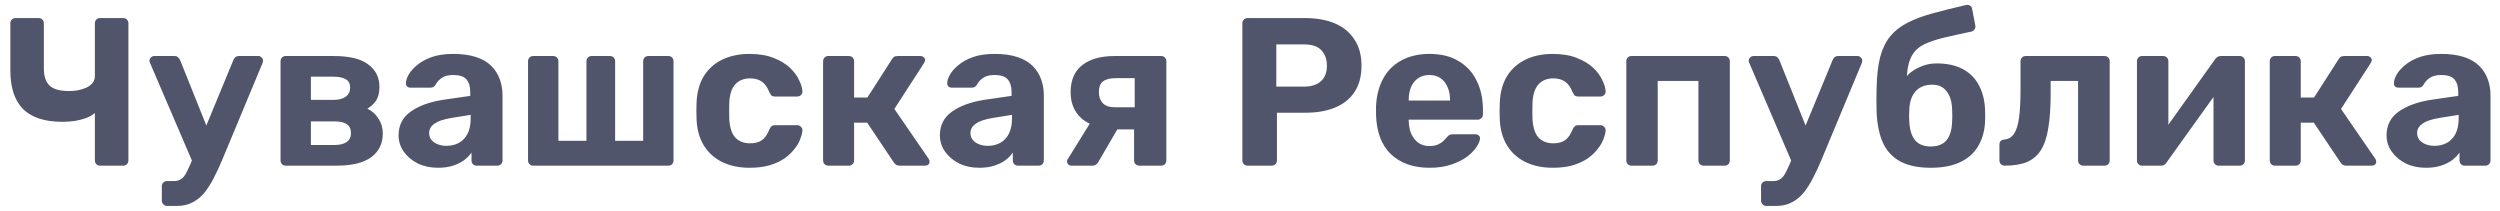 <?xml version="1.0" encoding="UTF-8"?> <svg xmlns="http://www.w3.org/2000/svg" width="166" height="14" viewBox="0 0 166 14" fill="none"><path d="M6.636 11C6.543 11 6.463 10.967 6.398 10.902C6.333 10.837 6.3 10.753 6.3 10.65V7.5C6.151 7.631 5.959 7.743 5.726 7.836C5.493 7.92 5.236 7.985 4.956 8.032C4.685 8.069 4.415 8.088 4.144 8.088C2.968 8.088 2.095 7.803 1.526 7.234C0.966 6.665 0.686 5.806 0.686 4.658V1.55C0.686 1.447 0.719 1.363 0.784 1.298C0.849 1.233 0.929 1.2 1.022 1.2H2.562C2.665 1.2 2.749 1.233 2.814 1.298C2.879 1.363 2.912 1.447 2.912 1.55V4.56C2.912 5.064 3.038 5.437 3.29 5.68C3.542 5.923 3.971 6.044 4.578 6.044C4.755 6.044 4.942 6.03 5.138 6.002C5.334 5.965 5.521 5.909 5.698 5.834C5.875 5.759 6.02 5.657 6.132 5.526C6.244 5.395 6.3 5.232 6.3 5.036V1.55C6.3 1.447 6.333 1.363 6.398 1.298C6.463 1.233 6.543 1.2 6.636 1.2H8.176C8.279 1.2 8.363 1.233 8.428 1.298C8.493 1.363 8.526 1.447 8.526 1.55V10.65C8.526 10.753 8.493 10.837 8.428 10.902C8.363 10.967 8.279 11 8.176 11H6.636ZM11.095 13.674C10.993 13.674 10.909 13.637 10.843 13.562C10.778 13.497 10.745 13.417 10.745 13.324V12.358C10.745 12.265 10.778 12.185 10.843 12.12C10.909 12.055 10.993 12.022 11.095 12.022H11.557C11.735 12.022 11.879 11.985 11.991 11.91C12.113 11.845 12.22 11.733 12.313 11.574C12.407 11.415 12.514 11.196 12.635 10.916L15.491 4C15.519 3.925 15.561 3.86 15.617 3.804C15.683 3.748 15.771 3.72 15.883 3.72H17.171C17.246 3.72 17.311 3.753 17.367 3.818C17.433 3.874 17.465 3.939 17.465 4.014C17.465 4.033 17.461 4.061 17.451 4.098C17.451 4.126 17.442 4.163 17.423 4.21L14.763 10.594C14.586 11.023 14.399 11.425 14.203 11.798C14.017 12.171 13.811 12.498 13.587 12.778C13.363 13.058 13.097 13.277 12.789 13.436C12.491 13.595 12.145 13.674 11.753 13.674H11.095ZM12.817 10.832L9.975 4.21C9.938 4.135 9.919 4.075 9.919 4.028C9.929 3.944 9.961 3.874 10.017 3.818C10.083 3.753 10.157 3.72 10.241 3.72H11.585C11.697 3.72 11.781 3.753 11.837 3.818C11.893 3.874 11.935 3.935 11.963 4L14.063 9.236L12.817 10.832ZM18.964 11C18.871 11 18.791 10.967 18.726 10.902C18.661 10.837 18.628 10.753 18.628 10.65V4.07C18.628 3.967 18.661 3.883 18.726 3.818C18.791 3.753 18.871 3.72 18.964 3.72H22.156C23.201 3.72 23.967 3.907 24.452 4.28C24.947 4.644 25.194 5.139 25.194 5.764C25.194 6.137 25.124 6.436 24.984 6.66C24.844 6.875 24.648 7.061 24.396 7.22C24.713 7.369 24.961 7.593 25.138 7.892C25.325 8.181 25.418 8.508 25.418 8.872C25.418 9.535 25.161 10.057 24.648 10.44C24.135 10.813 23.365 11 22.338 11H18.964ZM20.644 9.628H22.212C22.539 9.628 22.8 9.567 22.996 9.446C23.201 9.315 23.304 9.115 23.304 8.844C23.304 8.564 23.211 8.363 23.024 8.242C22.837 8.121 22.567 8.06 22.212 8.06H20.644V9.628ZM20.644 6.632H22.156C22.492 6.632 22.758 6.562 22.954 6.422C23.15 6.282 23.248 6.081 23.248 5.82C23.248 5.549 23.15 5.363 22.954 5.26C22.758 5.148 22.492 5.092 22.156 5.092H20.644V6.632ZM29.083 11.14C28.588 11.14 28.145 11.047 27.753 10.86C27.361 10.664 27.048 10.403 26.815 10.076C26.581 9.749 26.465 9.385 26.465 8.984C26.465 8.321 26.731 7.799 27.263 7.416C27.804 7.033 28.513 6.772 29.391 6.632L31.225 6.366V6.114C31.225 5.75 31.141 5.47 30.973 5.274C30.805 5.078 30.511 4.98 30.091 4.98C29.783 4.98 29.535 5.041 29.349 5.162C29.162 5.283 29.017 5.442 28.915 5.638C28.84 5.759 28.733 5.82 28.593 5.82H27.263C27.16 5.82 27.081 5.792 27.025 5.736C26.969 5.671 26.945 5.596 26.955 5.512C26.955 5.353 27.015 5.167 27.137 4.952C27.258 4.737 27.445 4.527 27.697 4.322C27.949 4.107 28.271 3.93 28.663 3.79C29.055 3.65 29.535 3.58 30.105 3.58C30.693 3.58 31.197 3.65 31.617 3.79C32.037 3.93 32.373 4.126 32.625 4.378C32.877 4.63 33.063 4.924 33.185 5.26C33.306 5.587 33.367 5.941 33.367 6.324V10.65C33.367 10.753 33.334 10.837 33.269 10.902C33.203 10.967 33.119 11 33.017 11H31.645C31.551 11 31.472 10.967 31.407 10.902C31.341 10.837 31.309 10.753 31.309 10.65V10.132C31.187 10.309 31.024 10.477 30.819 10.636C30.613 10.785 30.366 10.907 30.077 11C29.797 11.093 29.465 11.14 29.083 11.14ZM29.643 9.684C29.951 9.684 30.226 9.619 30.469 9.488C30.711 9.357 30.903 9.157 31.043 8.886C31.183 8.615 31.253 8.275 31.253 7.864V7.626L29.951 7.836C29.447 7.92 29.078 8.046 28.845 8.214C28.611 8.382 28.495 8.587 28.495 8.83C28.495 9.007 28.546 9.161 28.649 9.292C28.761 9.423 28.905 9.521 29.083 9.586C29.26 9.651 29.447 9.684 29.643 9.684ZM35.398 11C35.304 11 35.225 10.967 35.16 10.902C35.094 10.837 35.062 10.753 35.062 10.65V4.07C35.062 3.967 35.094 3.883 35.16 3.818C35.225 3.753 35.304 3.72 35.398 3.72H36.728C36.83 3.72 36.914 3.753 36.98 3.818C37.045 3.883 37.078 3.967 37.078 4.07V9.348H38.94V4.07C38.94 3.967 38.972 3.883 39.038 3.818C39.103 3.753 39.182 3.72 39.276 3.72H40.494C40.596 3.72 40.68 3.753 40.746 3.818C40.811 3.883 40.844 3.967 40.844 4.07V9.348H42.706V4.07C42.706 3.967 42.738 3.883 42.804 3.818C42.869 3.753 42.953 3.72 43.056 3.72H44.386C44.479 3.72 44.558 3.753 44.624 3.818C44.689 3.883 44.722 3.967 44.722 4.07V10.65C44.722 10.753 44.689 10.837 44.624 10.902C44.558 10.967 44.479 11 44.386 11H35.398ZM49.766 11.14C49.085 11.14 48.483 11.014 47.96 10.762C47.447 10.51 47.041 10.146 46.742 9.67C46.444 9.185 46.28 8.606 46.252 7.934C46.243 7.785 46.238 7.598 46.238 7.374C46.238 7.141 46.243 6.949 46.252 6.8C46.28 6.119 46.439 5.54 46.728 5.064C47.027 4.579 47.438 4.21 47.96 3.958C48.483 3.706 49.085 3.58 49.766 3.58C50.392 3.58 50.924 3.669 51.362 3.846C51.801 4.014 52.16 4.229 52.44 4.49C52.72 4.751 52.926 5.027 53.056 5.316C53.196 5.596 53.271 5.843 53.28 6.058C53.29 6.151 53.257 6.235 53.182 6.31C53.117 6.375 53.038 6.408 52.944 6.408H51.446C51.353 6.408 51.278 6.385 51.222 6.338C51.176 6.282 51.129 6.207 51.082 6.114C50.952 5.787 50.784 5.554 50.578 5.414C50.373 5.274 50.116 5.204 49.808 5.204C49.388 5.204 49.057 5.339 48.814 5.61C48.572 5.881 48.441 6.301 48.422 6.87C48.413 7.234 48.413 7.565 48.422 7.864C48.45 8.443 48.581 8.863 48.814 9.124C49.057 9.385 49.388 9.516 49.808 9.516C50.135 9.516 50.396 9.446 50.592 9.306C50.788 9.166 50.952 8.933 51.082 8.606C51.12 8.513 51.166 8.443 51.222 8.396C51.278 8.34 51.353 8.312 51.446 8.312H52.944C53.038 8.312 53.117 8.349 53.182 8.424C53.257 8.489 53.29 8.569 53.28 8.662C53.271 8.821 53.224 9.007 53.14 9.222C53.066 9.437 52.94 9.656 52.762 9.88C52.594 10.104 52.375 10.314 52.104 10.51C51.834 10.697 51.502 10.851 51.11 10.972C50.728 11.084 50.28 11.14 49.766 11.14ZM54.989 11C54.896 11 54.817 10.967 54.752 10.902C54.686 10.837 54.654 10.753 54.654 10.65V4.07C54.654 3.967 54.686 3.883 54.752 3.818C54.817 3.753 54.896 3.72 54.989 3.72H56.361C56.464 3.72 56.548 3.753 56.614 3.818C56.679 3.883 56.712 3.967 56.712 4.07V6.478H57.593L59.218 3.944C59.245 3.888 59.288 3.837 59.343 3.79C59.409 3.743 59.493 3.72 59.596 3.72H61.121C61.206 3.72 61.276 3.748 61.331 3.804C61.397 3.851 61.429 3.911 61.429 3.986C61.429 4.014 61.42 4.047 61.401 4.084C61.392 4.121 61.378 4.154 61.359 4.182L59.386 7.234L61.667 10.552C61.705 10.608 61.724 10.669 61.724 10.734C61.724 10.809 61.696 10.874 61.639 10.93C61.584 10.977 61.514 11 61.429 11H59.736C59.642 11 59.563 10.981 59.498 10.944C59.441 10.897 59.39 10.841 59.343 10.776L57.58 8.144H56.712V10.65C56.712 10.753 56.679 10.837 56.614 10.902C56.548 10.967 56.464 11 56.361 11H54.989ZM65.026 11.14C64.531 11.14 64.088 11.047 63.696 10.86C63.304 10.664 62.991 10.403 62.758 10.076C62.525 9.749 62.408 9.385 62.408 8.984C62.408 8.321 62.674 7.799 63.206 7.416C63.747 7.033 64.457 6.772 65.334 6.632L67.168 6.366V6.114C67.168 5.75 67.084 5.47 66.916 5.274C66.748 5.078 66.454 4.98 66.034 4.98C65.726 4.98 65.479 5.041 65.292 5.162C65.105 5.283 64.961 5.442 64.858 5.638C64.783 5.759 64.676 5.82 64.536 5.82H63.206C63.103 5.82 63.024 5.792 62.968 5.736C62.912 5.671 62.889 5.596 62.898 5.512C62.898 5.353 62.959 5.167 63.08 4.952C63.201 4.737 63.388 4.527 63.64 4.322C63.892 4.107 64.214 3.93 64.606 3.79C64.998 3.65 65.479 3.58 66.048 3.58C66.636 3.58 67.14 3.65 67.56 3.79C67.98 3.93 68.316 4.126 68.568 4.378C68.82 4.63 69.007 4.924 69.128 5.26C69.249 5.587 69.31 5.941 69.31 6.324V10.65C69.31 10.753 69.277 10.837 69.212 10.902C69.147 10.967 69.063 11 68.96 11H67.588C67.495 11 67.415 10.967 67.35 10.902C67.285 10.837 67.252 10.753 67.252 10.65V10.132C67.131 10.309 66.967 10.477 66.762 10.636C66.557 10.785 66.309 10.907 66.02 11C65.74 11.093 65.409 11.14 65.026 11.14ZM65.586 9.684C65.894 9.684 66.169 9.619 66.412 9.488C66.655 9.357 66.846 9.157 66.986 8.886C67.126 8.615 67.196 8.275 67.196 7.864V7.626L65.894 7.836C65.39 7.92 65.021 8.046 64.788 8.214C64.555 8.382 64.438 8.587 64.438 8.83C64.438 9.007 64.489 9.161 64.592 9.292C64.704 9.423 64.849 9.521 65.026 9.586C65.203 9.651 65.39 9.684 65.586 9.684ZM75.653 11C75.55 11 75.466 10.967 75.401 10.902C75.336 10.837 75.303 10.753 75.303 10.65V8.592H74.029V8.522C73.058 8.522 72.326 8.307 71.831 7.878C71.336 7.439 71.089 6.856 71.089 6.128C71.089 5.335 71.341 4.737 71.845 4.336C72.358 3.925 73.082 3.72 74.015 3.72H77.095C77.198 3.72 77.282 3.753 77.347 3.818C77.412 3.883 77.445 3.967 77.445 4.07V10.65C77.445 10.753 77.412 10.837 77.347 10.902C77.282 10.967 77.198 11 77.095 11H75.653ZM71.145 11C71.061 11 70.991 10.972 70.935 10.916C70.879 10.86 70.851 10.795 70.851 10.72C70.851 10.692 70.856 10.659 70.865 10.622C70.884 10.585 70.907 10.547 70.935 10.51L72.461 8.046L74.337 8.34L72.909 10.79C72.872 10.846 72.82 10.897 72.755 10.944C72.699 10.981 72.634 11 72.559 11H71.145ZM74.029 7.122H75.345V5.19H74.099C73.716 5.19 73.432 5.26 73.245 5.4C73.058 5.54 72.965 5.783 72.965 6.128C72.965 6.417 73.049 6.655 73.217 6.842C73.394 7.029 73.665 7.122 74.029 7.122ZM82.843 11C82.74 11 82.656 10.967 82.591 10.902C82.526 10.837 82.493 10.753 82.493 10.65V1.55C82.493 1.447 82.526 1.363 82.591 1.298C82.656 1.233 82.74 1.2 82.843 1.2H86.665C87.421 1.2 88.074 1.317 88.625 1.55C89.185 1.783 89.619 2.138 89.927 2.614C90.244 3.081 90.403 3.664 90.403 4.364C90.403 5.073 90.244 5.661 89.927 6.128C89.619 6.585 89.185 6.926 88.625 7.15C88.074 7.374 87.421 7.486 86.665 7.486H84.789V10.65C84.789 10.753 84.756 10.837 84.691 10.902C84.626 10.967 84.542 11 84.439 11H82.843ZM84.747 5.75H86.595C87.071 5.75 87.44 5.633 87.701 5.4C87.972 5.167 88.107 4.817 88.107 4.35C88.107 3.939 87.986 3.603 87.743 3.342C87.51 3.081 87.127 2.95 86.595 2.95H84.747V5.75ZM94.925 11.14C93.852 11.14 92.998 10.841 92.363 10.244C91.738 9.647 91.406 8.779 91.369 7.64C91.369 7.565 91.369 7.467 91.369 7.346C91.369 7.215 91.369 7.113 91.369 7.038C91.406 6.319 91.57 5.703 91.859 5.19C92.148 4.667 92.554 4.271 93.077 4C93.6 3.72 94.211 3.58 94.911 3.58C95.695 3.58 96.348 3.743 96.871 4.07C97.403 4.387 97.8 4.826 98.061 5.386C98.332 5.937 98.467 6.571 98.467 7.29V7.612C98.467 7.705 98.43 7.785 98.355 7.85C98.29 7.915 98.21 7.948 98.117 7.948H93.539C93.539 7.957 93.539 7.976 93.539 8.004C93.539 8.023 93.539 8.041 93.539 8.06C93.548 8.359 93.604 8.634 93.707 8.886C93.819 9.129 93.973 9.325 94.169 9.474C94.374 9.623 94.617 9.698 94.897 9.698C95.13 9.698 95.322 9.665 95.471 9.6C95.62 9.535 95.742 9.455 95.835 9.362C95.938 9.269 96.012 9.189 96.059 9.124C96.143 9.031 96.208 8.975 96.255 8.956C96.311 8.928 96.395 8.914 96.507 8.914H97.963C98.056 8.914 98.131 8.942 98.187 8.998C98.252 9.045 98.28 9.115 98.271 9.208C98.262 9.357 98.182 9.544 98.033 9.768C97.893 9.983 97.683 10.197 97.403 10.412C97.123 10.617 96.773 10.79 96.353 10.93C95.942 11.07 95.466 11.14 94.925 11.14ZM93.539 6.674H96.283V6.646C96.283 6.31 96.227 6.021 96.115 5.778C96.012 5.526 95.858 5.33 95.653 5.19C95.448 5.05 95.2 4.98 94.911 4.98C94.622 4.98 94.374 5.05 94.169 5.19C93.964 5.33 93.805 5.526 93.693 5.778C93.59 6.021 93.539 6.31 93.539 6.646V6.674ZM103.1 11.14C102.419 11.14 101.817 11.014 101.294 10.762C100.781 10.51 100.375 10.146 100.076 9.67C99.778 9.185 99.614 8.606 99.586 7.934C99.577 7.785 99.572 7.598 99.572 7.374C99.572 7.141 99.577 6.949 99.586 6.8C99.614 6.119 99.773 5.54 100.062 5.064C100.361 4.579 100.772 4.21 101.294 3.958C101.817 3.706 102.419 3.58 103.1 3.58C103.726 3.58 104.258 3.669 104.696 3.846C105.135 4.014 105.494 4.229 105.774 4.49C106.054 4.751 106.26 5.027 106.39 5.316C106.53 5.596 106.605 5.843 106.614 6.058C106.624 6.151 106.591 6.235 106.516 6.31C106.451 6.375 106.372 6.408 106.278 6.408H104.78C104.687 6.408 104.612 6.385 104.556 6.338C104.51 6.282 104.463 6.207 104.416 6.114C104.286 5.787 104.118 5.554 103.912 5.414C103.707 5.274 103.45 5.204 103.142 5.204C102.722 5.204 102.391 5.339 102.148 5.61C101.906 5.881 101.775 6.301 101.756 6.87C101.747 7.234 101.747 7.565 101.756 7.864C101.784 8.443 101.915 8.863 102.148 9.124C102.391 9.385 102.722 9.516 103.142 9.516C103.469 9.516 103.73 9.446 103.926 9.306C104.122 9.166 104.286 8.933 104.416 8.606C104.454 8.513 104.5 8.443 104.556 8.396C104.612 8.34 104.687 8.312 104.78 8.312H106.278C106.372 8.312 106.451 8.349 106.516 8.424C106.591 8.489 106.624 8.569 106.614 8.662C106.605 8.821 106.558 9.007 106.474 9.222C106.4 9.437 106.274 9.656 106.096 9.88C105.928 10.104 105.709 10.314 105.438 10.51C105.168 10.697 104.836 10.851 104.444 10.972C104.062 11.084 103.614 11.14 103.1 11.14ZM108.323 11C108.23 11 108.151 10.967 108.085 10.902C108.02 10.837 107.987 10.753 107.987 10.65V4.07C107.987 3.967 108.02 3.883 108.085 3.818C108.151 3.753 108.23 3.72 108.323 3.72H114.525C114.619 3.72 114.698 3.753 114.763 3.818C114.829 3.883 114.861 3.967 114.861 4.07V10.65C114.861 10.753 114.829 10.837 114.763 10.902C114.698 10.967 114.619 11 114.525 11H113.125C113.023 11 112.939 10.967 112.873 10.902C112.808 10.837 112.775 10.753 112.775 10.65V5.372H110.073V10.65C110.073 10.753 110.041 10.837 109.975 10.902C109.91 10.967 109.826 11 109.723 11H108.323ZM117.285 13.674C117.182 13.674 117.098 13.637 117.033 13.562C116.967 13.497 116.935 13.417 116.935 13.324V12.358C116.935 12.265 116.967 12.185 117.033 12.12C117.098 12.055 117.182 12.022 117.285 12.022H117.747C117.924 12.022 118.069 11.985 118.181 11.91C118.302 11.845 118.409 11.733 118.503 11.574C118.596 11.415 118.703 11.196 118.825 10.916L121.681 4C121.709 3.925 121.751 3.86 121.807 3.804C121.872 3.748 121.961 3.72 122.073 3.72H123.361C123.435 3.72 123.501 3.753 123.557 3.818C123.622 3.874 123.655 3.939 123.655 4.014C123.655 4.033 123.65 4.061 123.641 4.098C123.641 4.126 123.631 4.163 123.613 4.21L120.953 10.594C120.775 11.023 120.589 11.425 120.393 11.798C120.206 12.171 120.001 12.498 119.777 12.778C119.553 13.058 119.287 13.277 118.979 13.436C118.68 13.595 118.335 13.674 117.943 13.674H117.285ZM119.007 10.832L116.165 4.21C116.127 4.135 116.109 4.075 116.109 4.028C116.118 3.944 116.151 3.874 116.207 3.818C116.272 3.753 116.347 3.72 116.431 3.72H117.775C117.887 3.72 117.971 3.753 118.027 3.818C118.083 3.874 118.125 3.935 118.153 4L120.253 9.236L119.007 10.832ZM128.206 11.14C127.394 11.14 126.726 11.005 126.204 10.734C125.69 10.463 125.303 10.057 125.042 9.516C124.79 8.965 124.645 8.284 124.608 7.472C124.598 7.201 124.594 6.921 124.594 6.632C124.594 6.343 124.598 6.063 124.608 5.792C124.626 4.989 124.706 4.317 124.846 3.776C124.995 3.225 125.214 2.773 125.504 2.418C125.802 2.054 126.18 1.755 126.638 1.522C127.104 1.279 127.66 1.069 128.304 0.892C128.948 0.715 129.694 0.528 130.544 0.332C130.637 0.313 130.726 0.327 130.81 0.374C130.894 0.421 130.94 0.495 130.95 0.598L131.16 1.69C131.178 1.793 131.16 1.881 131.104 1.956C131.057 2.031 130.992 2.077 130.908 2.096C130.189 2.245 129.578 2.381 129.074 2.502C128.57 2.623 128.15 2.763 127.814 2.922C127.487 3.071 127.235 3.272 127.058 3.524C126.88 3.767 126.754 4.089 126.68 4.49C126.614 4.882 126.591 5.381 126.61 5.988L126.288 5.666C126.353 5.395 126.498 5.153 126.722 4.938C126.946 4.723 127.221 4.551 127.548 4.42C127.874 4.28 128.22 4.21 128.584 4.21C129.265 4.21 129.839 4.331 130.306 4.574C130.772 4.817 131.127 5.162 131.37 5.61C131.622 6.049 131.766 6.576 131.804 7.192C131.822 7.537 131.822 7.859 131.804 8.158C131.766 8.755 131.608 9.283 131.328 9.74C131.057 10.188 130.66 10.533 130.138 10.776C129.615 11.019 128.971 11.14 128.206 11.14ZM128.206 9.726C128.663 9.726 129.008 9.591 129.242 9.32C129.475 9.04 129.601 8.629 129.62 8.088C129.629 7.985 129.634 7.855 129.634 7.696C129.634 7.528 129.629 7.379 129.62 7.248C129.601 6.725 129.475 6.324 129.242 6.044C129.018 5.764 128.705 5.624 128.304 5.624C127.837 5.624 127.473 5.764 127.212 6.044C126.95 6.324 126.806 6.725 126.778 7.248C126.768 7.379 126.764 7.528 126.764 7.696C126.764 7.855 126.768 7.985 126.778 8.088C126.806 8.629 126.936 9.04 127.17 9.32C127.403 9.591 127.748 9.726 128.206 9.726ZM133.112 11C133.019 11 132.935 10.967 132.86 10.902C132.795 10.827 132.762 10.743 132.762 10.65V9.6C132.762 9.395 132.874 9.283 133.098 9.264C133.369 9.236 133.579 9.11 133.728 8.886C133.887 8.653 133.999 8.298 134.064 7.822C134.129 7.346 134.162 6.735 134.162 5.988V4.07C134.162 3.967 134.195 3.883 134.26 3.818C134.325 3.753 134.409 3.72 134.512 3.72H139.734C139.837 3.72 139.921 3.753 139.986 3.818C140.051 3.883 140.084 3.967 140.084 4.07V10.65C140.084 10.753 140.051 10.837 139.986 10.902C139.921 10.967 139.837 11 139.734 11H138.334C138.241 11 138.157 10.967 138.082 10.902C138.017 10.837 137.984 10.753 137.984 10.65V5.372H136.164V6.226C136.164 7.113 136.113 7.864 136.01 8.48C135.917 9.096 135.753 9.591 135.52 9.964C135.287 10.328 134.974 10.594 134.582 10.762C134.19 10.921 133.7 11 133.112 11ZM142.216 11C142.132 11 142.057 10.967 141.992 10.902C141.926 10.837 141.894 10.757 141.894 10.664V4.07C141.894 3.967 141.926 3.883 141.992 3.818C142.057 3.753 142.136 3.72 142.23 3.72H143.63C143.732 3.72 143.816 3.753 143.882 3.818C143.947 3.883 143.98 3.967 143.98 4.07V9.39L143.42 9.068L147.074 3.944C147.12 3.879 147.172 3.827 147.228 3.79C147.293 3.743 147.372 3.72 147.466 3.72H148.726C148.819 3.72 148.898 3.753 148.964 3.818C149.029 3.883 149.062 3.958 149.062 4.042V10.65C149.062 10.753 149.029 10.837 148.964 10.902C148.898 10.967 148.814 11 148.712 11H147.312C147.218 11 147.139 10.967 147.074 10.902C147.008 10.837 146.976 10.753 146.976 10.65V5.54L147.55 5.638L143.868 10.776C143.83 10.841 143.779 10.897 143.714 10.944C143.648 10.981 143.574 11 143.49 11H142.216ZM151.048 11C150.955 11 150.875 10.967 150.81 10.902C150.745 10.837 150.712 10.753 150.712 10.65V4.07C150.712 3.967 150.745 3.883 150.81 3.818C150.875 3.753 150.955 3.72 151.048 3.72H152.42C152.523 3.72 152.607 3.753 152.672 3.818C152.737 3.883 152.77 3.967 152.77 4.07V6.478H153.652L155.276 3.944C155.304 3.888 155.346 3.837 155.402 3.79C155.467 3.743 155.551 3.72 155.654 3.72H157.18C157.264 3.72 157.334 3.748 157.39 3.804C157.455 3.851 157.488 3.911 157.488 3.986C157.488 4.014 157.479 4.047 157.46 4.084C157.451 4.121 157.437 4.154 157.418 4.182L155.444 7.234L157.726 10.552C157.763 10.608 157.782 10.669 157.782 10.734C157.782 10.809 157.754 10.874 157.698 10.93C157.642 10.977 157.572 11 157.488 11H155.794C155.701 11 155.621 10.981 155.556 10.944C155.5 10.897 155.449 10.841 155.402 10.776L153.638 8.144H152.77V10.65C152.77 10.753 152.737 10.837 152.672 10.902C152.607 10.967 152.523 11 152.42 11H151.048ZM161.085 11.14C160.59 11.14 160.147 11.047 159.755 10.86C159.363 10.664 159.05 10.403 158.817 10.076C158.583 9.749 158.467 9.385 158.467 8.984C158.467 8.321 158.733 7.799 159.265 7.416C159.806 7.033 160.515 6.772 161.393 6.632L163.227 6.366V6.114C163.227 5.75 163.143 5.47 162.975 5.274C162.807 5.078 162.513 4.98 162.093 4.98C161.785 4.98 161.537 5.041 161.351 5.162C161.164 5.283 161.019 5.442 160.917 5.638C160.842 5.759 160.735 5.82 160.595 5.82H159.265C159.162 5.82 159.083 5.792 159.027 5.736C158.971 5.671 158.947 5.596 158.957 5.512C158.957 5.353 159.017 5.167 159.139 4.952C159.26 4.737 159.447 4.527 159.699 4.322C159.951 4.107 160.273 3.93 160.665 3.79C161.057 3.65 161.537 3.58 162.107 3.58C162.695 3.58 163.199 3.65 163.619 3.79C164.039 3.93 164.375 4.126 164.627 4.378C164.879 4.63 165.065 4.924 165.187 5.26C165.308 5.587 165.369 5.941 165.369 6.324V10.65C165.369 10.753 165.336 10.837 165.271 10.902C165.205 10.967 165.121 11 165.019 11H163.647C163.553 11 163.474 10.967 163.409 10.902C163.343 10.837 163.311 10.753 163.311 10.65V10.132C163.189 10.309 163.026 10.477 162.821 10.636C162.615 10.785 162.368 10.907 162.079 11C161.799 11.093 161.467 11.14 161.085 11.14ZM161.645 9.684C161.953 9.684 162.228 9.619 162.471 9.488C162.713 9.357 162.905 9.157 163.045 8.886C163.185 8.615 163.255 8.275 163.255 7.864V7.626L161.953 7.836C161.449 7.92 161.08 8.046 160.847 8.214C160.613 8.382 160.497 8.587 160.497 8.83C160.497 9.007 160.548 9.161 160.651 9.292C160.763 9.423 160.907 9.521 161.085 9.586C161.262 9.651 161.449 9.684 161.645 9.684Z" fill="#50556C"></path></svg> 